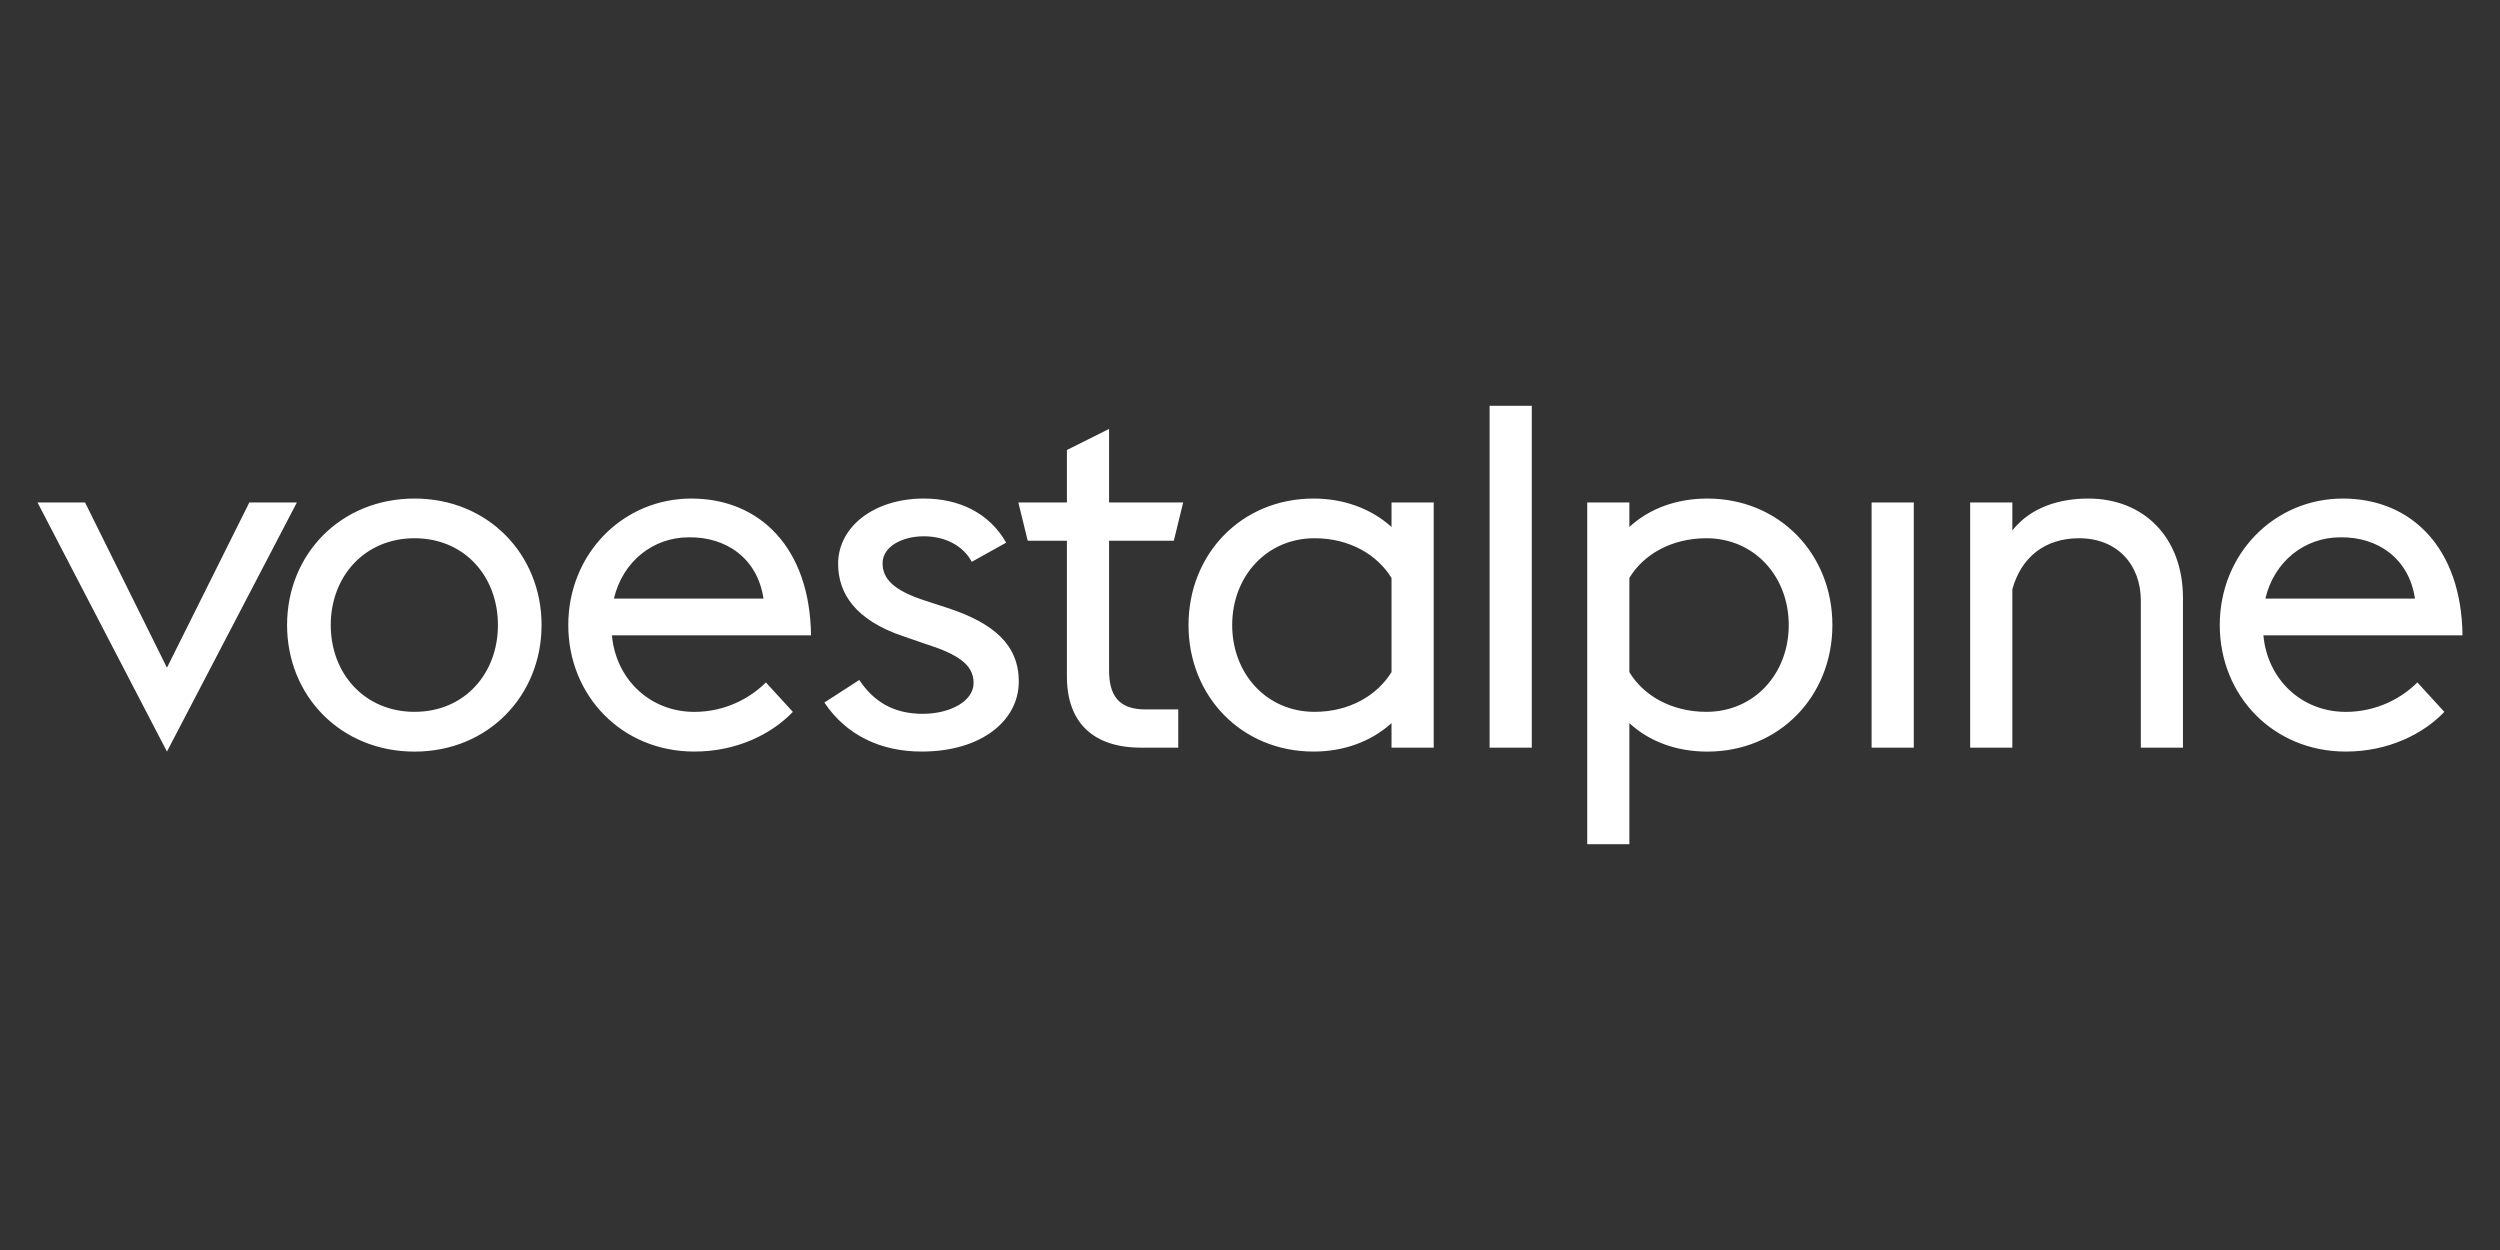 <?xml version="1.0" encoding="UTF-8" standalone="no"?><!DOCTYPE svg PUBLIC "-//W3C//DTD SVG 1.1//EN" "http://www.w3.org/Graphics/SVG/1.1/DTD/svg11.dtd"><svg width="100%" height="100%" viewBox="0 0 64 32" version="1.1" xmlns="http://www.w3.org/2000/svg" xmlns:xlink="http://www.w3.org/1999/xlink" xml:space="preserve" xmlns:serif="http://www.serif.com/" style="fill-rule:evenodd;clip-rule:evenodd;stroke-linejoin:round;stroke-miterlimit:2;"><rect x="0" y="0" width="64" height="32" fill="#333333" stroke="none"/><path id="path1091" d="M38.134,10.389l0,8.751l1.08,-0l-0,-8.751l-1.08,-0Zm-9.742,0.591l-1.079,0.54l-0,1.343l-1.243,0l0.239,0.979l1.004,0l-0,3.478c-0,1.192 0.69,1.82 1.896,1.82l0.954,-0l-0,-0.979l-0.841,-0c-0.69,-0 -0.93,-0.364 -0.93,-1.004l0,-3.315l1.658,0l0.239,-0.979l-1.897,0l0,-1.883Zm-17.779,1.783c-1.895,-0 -3.264,1.43 -3.264,3.238c-0,1.808 1.369,3.24 3.264,3.24c1.883,-0 3.251,-1.432 3.251,-3.24c0,-1.808 -1.368,-3.238 -3.251,-3.238Zm7.086,-0c-1.757,-0 -3.151,1.418 -3.151,3.238c0,1.808 1.369,3.239 3.227,3.239c1.092,0 1.982,-0.451 2.522,-1.016l-0.69,-0.754c-0.402,0.402 -1.041,0.754 -1.832,0.754c-1.143,-0 -2.009,-0.842 -2.11,-1.959l5.097,0c-0.025,-2.234 -1.306,-3.502 -3.063,-3.502Zm5.949,-0c-1.279,-0 -2.192,0.728 -2.192,1.669c-0,0.753 0.435,1.444 1.673,1.858l0.548,0.189c0.83,0.263 1.247,0.527 1.247,1.004c0,0.477 -0.614,0.791 -1.303,0.791c-0.745,-0 -1.258,-0.314 -1.623,-0.867l-0.894,0.578c0.562,0.841 1.448,1.255 2.489,1.255c1.533,0 2.488,-0.791 2.488,-1.795c0,-0.929 -0.633,-1.493 -1.828,-1.883l-0.576,-0.188c-0.815,-0.264 -1.083,-0.565 -1.083,-0.954c-0,-0.439 0.52,-0.691 1.054,-0.691c0.549,0 1.005,0.238 1.23,0.653l0.88,-0.49c-0.436,-0.766 -1.21,-1.129 -2.11,-1.129Zm9.979,-0c-1.845,-0 -3.201,1.419 -3.201,3.239c0,1.82 1.356,3.238 3.201,3.238c0.766,0 1.469,-0.251 1.996,-0.728l0,0.628l1.08,-0l-0,-6.277l-1.08,0l0,0.628c-0.527,-0.477 -1.23,-0.728 -1.996,-0.728Zm10.08,-0c-0.778,-0 -1.481,0.251 -1.995,0.728l-0,-0.628l-1.079,0l-0,8.748l1.079,0l-0,-3.099c0.514,0.477 1.217,0.729 1.995,0.729c1.846,-0 3.202,-1.42 3.202,-3.24c0,-1.82 -1.356,-3.238 -3.202,-3.238Zm9.755,-0c-0.728,-0 -1.47,0.214 -1.946,0.816l-0,-0.716l-1.08,0l0,6.277l1.08,-0l-0,-4.055c0.226,-0.816 0.829,-1.306 1.708,-1.306c0.979,0 1.581,0.678 1.581,1.595l-0,3.766l1.079,-0l0,-3.829c0,-1.556 -1.004,-2.548 -2.422,-2.548Zm6.515,-0c-1.757,-0 -3.151,1.418 -3.151,3.238c-0,1.808 1.368,3.239 3.226,3.239c1.092,0 1.984,-0.451 2.523,-1.016l-0.69,-0.754c-0.401,0.402 -1.042,0.754 -1.833,0.754c-1.142,-0 -2.008,-0.842 -2.109,-1.959l5.097,0c-0.025,-2.234 -1.305,-3.502 -3.063,-3.502Zm-59.017,0.1l3.314,6.377l3.326,-6.377l-1.217,0l-2.109,4.23l-2.097,-4.23l-1.217,0Zm46.953,0l0,6.277l1.08,-0l-0,-6.277l-1.08,0Zm-30.277,0.892c0.954,-0.013 1.758,0.539 1.909,1.569l-3.829,-0c0.226,-0.954 1.004,-1.569 1.92,-1.569Zm42.279,-0c0.954,-0.013 1.756,0.539 1.908,1.569l-3.83,-0c0.226,-0.954 1.005,-1.569 1.922,-1.569Zm-49.302,0.024c1.28,0 2.134,0.979 2.134,2.222c0,1.243 -0.854,2.222 -2.134,2.222c-1.28,-0 -2.146,-0.979 -2.146,-2.222c-0,-1.243 0.866,-2.222 2.146,-2.222Zm33.07,0c1.23,0 2.109,0.979 2.109,2.222c-0,1.243 -0.879,2.222 -2.109,2.222c-0.904,-0 -1.62,-0.427 -1.971,-1.017l-0,-2.41c0.351,-0.59 1.067,-1.017 1.971,-1.017Zm-10.03,0c0.903,0 1.606,0.426 1.97,1.017l0,2.41c-0.364,0.589 -1.067,1.017 -1.97,1.017c-1.231,-0 -2.109,-0.979 -2.109,-2.222c-0,-1.243 0.878,-2.222 2.109,-2.222Z" style="fill:#fff;fill-rule:nonzero;"/></svg>